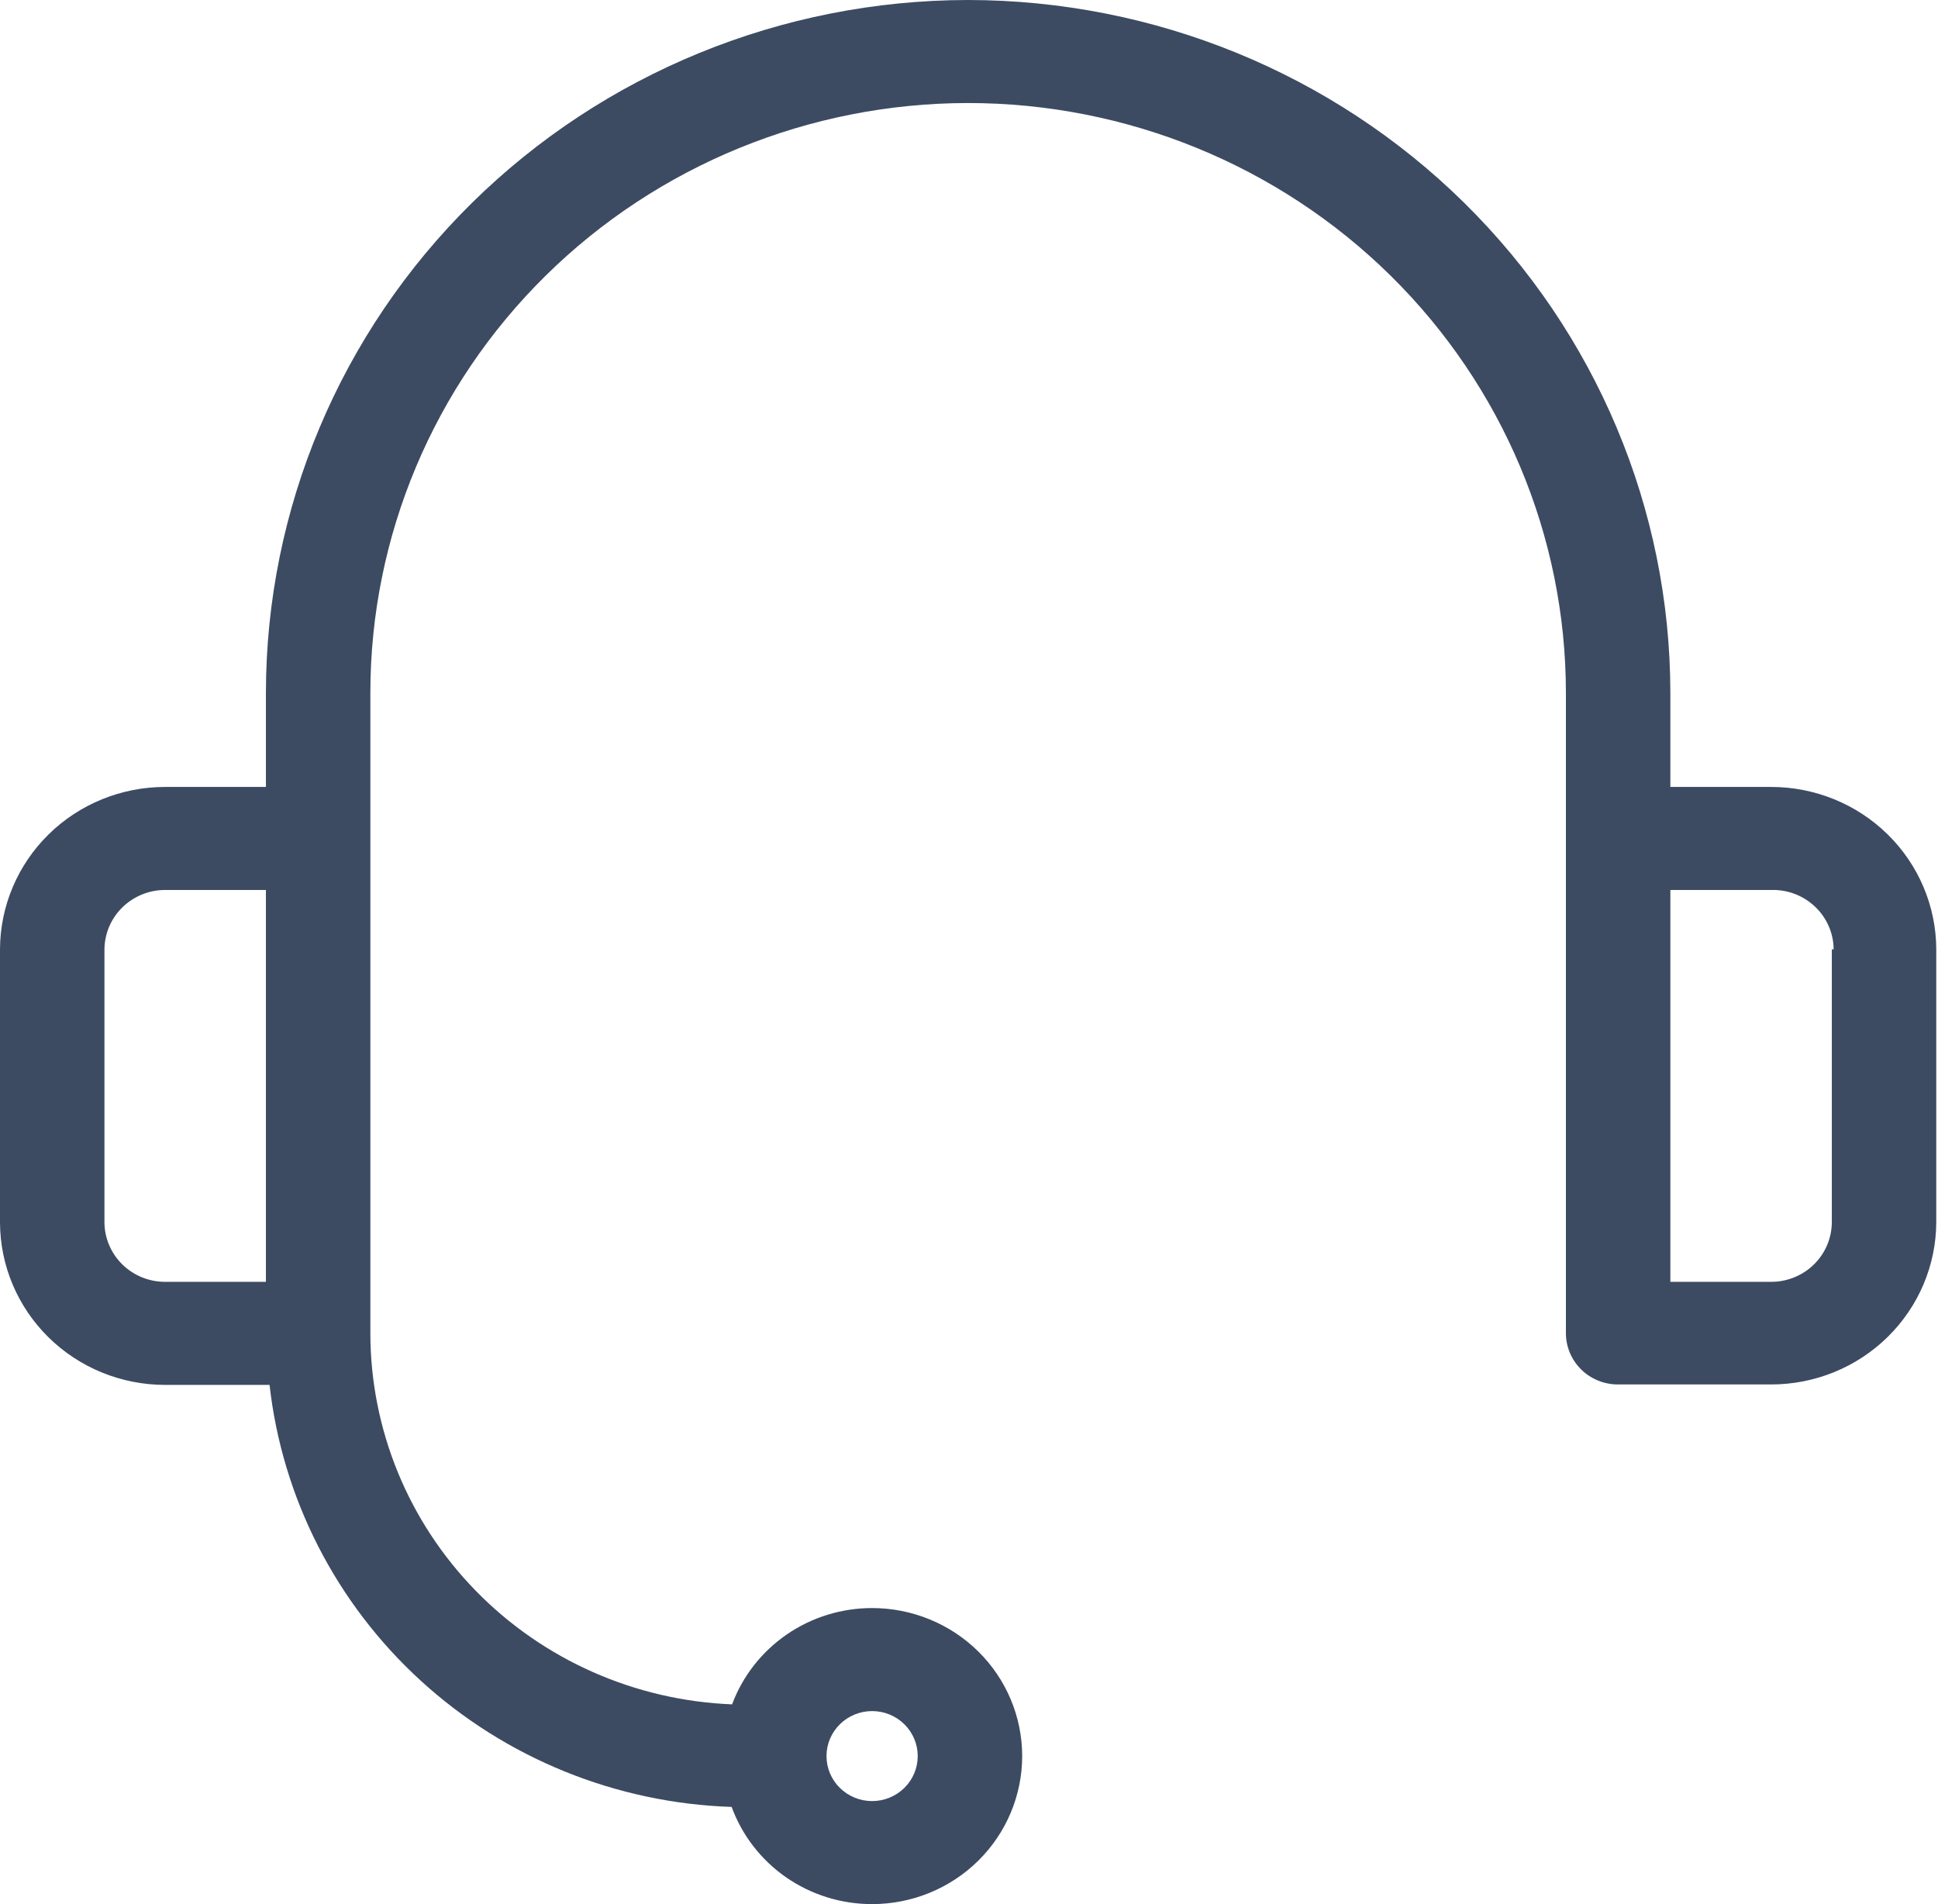 <?xml version="1.0" encoding="UTF-8"?> <svg xmlns="http://www.w3.org/2000/svg" width="57" height="56" viewBox="0 0 57 56" fill="none"> <path d="M52.093 23.144H49.128V20.365C49.121 14.964 46.941 9.786 43.068 5.968C39.195 2.15 33.944 0.004 28.468 0C22.994 0.007 17.747 2.155 13.876 5.972C10.006 9.79 7.828 14.966 7.821 20.365V23.144H4.856C3.571 23.144 2.337 23.646 1.427 24.542C0.517 25.438 0.004 26.652 0 27.921V35.953C0.004 37.221 0.517 38.436 1.427 39.331C2.337 40.227 3.571 40.73 4.856 40.73H7.928C8.304 44.064 9.884 47.154 12.379 49.433C14.875 51.712 18.119 53.029 21.519 53.142C21.825 53.98 22.387 54.704 23.126 55.216C23.866 55.727 24.747 56.001 25.651 56C26.821 56 27.944 55.541 28.771 54.725C29.599 53.908 30.064 52.801 30.064 51.647C30.064 50.492 29.599 49.385 28.771 48.568C27.944 47.752 26.821 47.293 25.651 47.293C24.753 47.293 23.876 47.564 23.14 48.07C22.403 48.577 21.842 49.294 21.532 50.125C18.675 50.012 15.973 48.815 13.99 46.782C12.008 44.751 10.898 42.041 10.893 39.221V20.365C10.897 15.768 12.75 11.361 16.045 8.111C19.34 4.861 23.808 3.034 28.468 3.03C33.13 3.03 37.602 4.856 40.9 8.107C44.197 11.357 46.052 15.766 46.056 20.365V39.208C46.056 39.608 46.217 39.992 46.504 40.275C46.79 40.557 47.179 40.717 47.585 40.717H52.093C53.378 40.717 54.612 40.214 55.522 39.318C56.432 38.423 56.946 37.208 56.949 35.94V27.907C56.942 26.642 56.427 25.43 55.517 24.537C54.607 23.645 53.376 23.144 52.093 23.144ZM53.877 27.921V35.953C53.873 36.417 53.684 36.861 53.35 37.189C53.015 37.516 52.563 37.699 52.093 37.699H49.128V26.174H52.093C52.33 26.167 52.567 26.207 52.789 26.291C53.011 26.376 53.213 26.503 53.384 26.666C53.556 26.828 53.692 27.023 53.786 27.239C53.88 27.454 53.929 27.686 53.931 27.921H53.877ZM7.821 26.174V37.699H4.856C4.385 37.699 3.934 37.516 3.6 37.189C3.265 36.861 3.076 36.417 3.072 35.953V27.921C3.076 27.456 3.265 27.012 3.6 26.685C3.934 26.358 4.385 26.174 4.856 26.174H7.821ZM24.309 51.647C24.309 51.296 24.45 50.959 24.702 50.711C24.953 50.463 25.295 50.323 25.651 50.323C26.006 50.323 26.348 50.463 26.599 50.711C26.851 50.959 26.992 51.296 26.992 51.647C26.992 51.998 26.851 52.334 26.599 52.582C26.348 52.83 26.006 52.97 25.651 52.97C25.295 52.97 24.953 52.83 24.702 52.582C24.45 52.334 24.309 51.998 24.309 51.647Z" fill="#3C4B62"></path> </svg> 